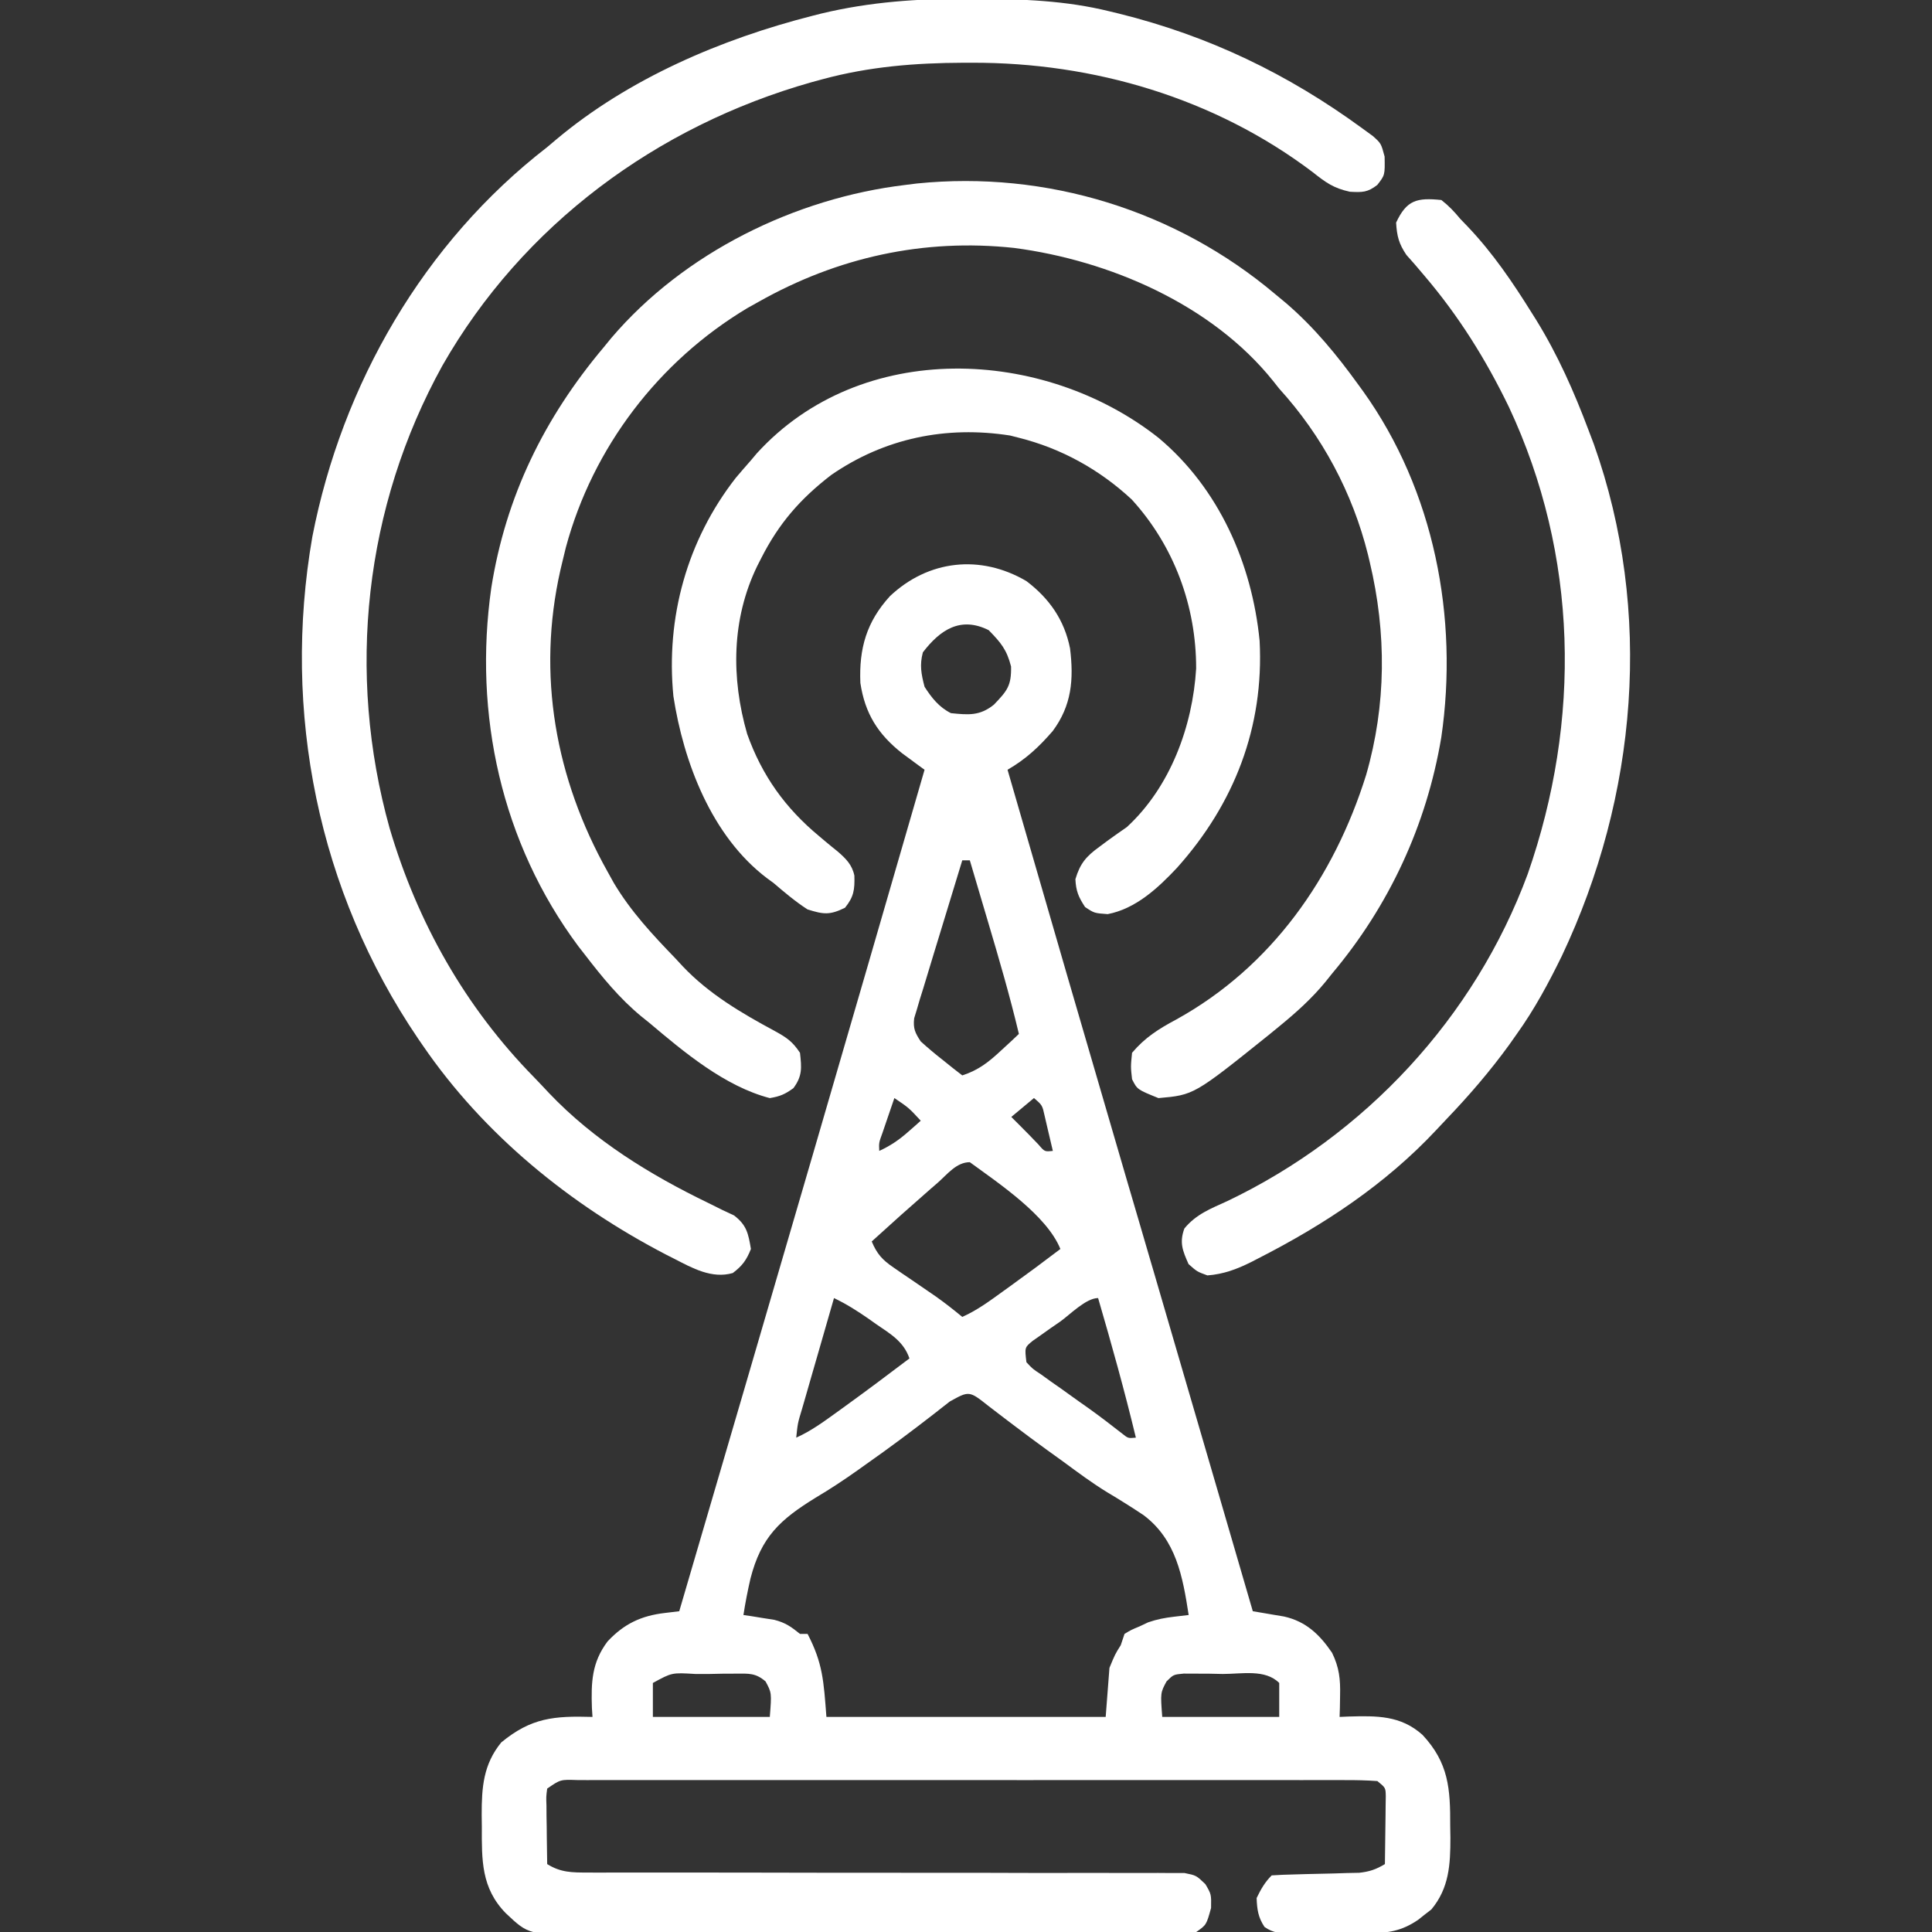 <svg xmlns="http://www.w3.org/2000/svg" width="40" height="40" viewBox="0 0 40 40" fill="none"><rect x="0" y="0" width="40" height="40" fill="#333333" stroke="none"/><g clip-path="url(#clip0_546_6444)"><path d="M21.251 12.031C21.727 12.392 22.037 12.837 22.154 13.424C22.233 14.068 22.189 14.605 21.795 15.136C21.507 15.468 21.241 15.716 20.86 15.937C21.687 18.799 22.518 21.658 23.355 24.517C23.375 24.583 23.394 24.649 23.414 24.717C23.473 24.918 23.532 25.119 23.591 25.32C23.669 25.588 23.748 25.856 23.826 26.124C23.846 26.19 23.865 26.256 23.885 26.324C24.336 27.865 24.786 29.406 25.235 30.947C25.253 31.009 25.271 31.072 25.29 31.136C25.506 31.877 25.722 32.618 25.938 33.359C25.997 33.369 26.056 33.379 26.117 33.389C26.194 33.402 26.272 33.415 26.351 33.429C26.428 33.441 26.505 33.454 26.584 33.468C27.04 33.57 27.321 33.841 27.579 34.219C27.727 34.524 27.753 34.764 27.745 35.102C27.744 35.186 27.742 35.269 27.741 35.355C27.739 35.419 27.737 35.482 27.735 35.547C27.796 35.544 27.856 35.541 27.918 35.539C28.505 35.523 28.999 35.513 29.452 35.919C29.994 36.501 30.028 37.033 30.025 37.803C30.027 37.885 30.028 37.967 30.029 38.051C30.029 38.603 30.003 39.091 29.635 39.533C29.59 39.568 29.544 39.603 29.498 39.639C29.453 39.675 29.408 39.711 29.361 39.748C29.014 39.983 28.738 40.024 28.321 40.023C28.265 40.024 28.208 40.024 28.151 40.024C28.032 40.025 27.913 40.025 27.795 40.025C27.613 40.024 27.432 40.026 27.251 40.028C27.136 40.028 27.02 40.028 26.905 40.028C26.851 40.029 26.797 40.03 26.741 40.031C26.517 40.028 26.366 40.026 26.18 39.895C26.048 39.695 26.026 39.535 26.017 39.297C26.105 39.115 26.186 38.971 26.329 38.828C26.476 38.818 26.623 38.812 26.77 38.809C26.86 38.806 26.95 38.804 27.043 38.801C27.233 38.796 27.424 38.792 27.615 38.788C27.705 38.785 27.795 38.782 27.888 38.779C27.971 38.778 28.054 38.776 28.14 38.774C28.356 38.75 28.488 38.705 28.673 38.594C28.677 38.337 28.68 38.079 28.683 37.822C28.684 37.712 28.684 37.712 28.686 37.6C28.687 37.495 28.687 37.495 28.688 37.388C28.689 37.291 28.689 37.291 28.691 37.192C28.688 37.014 28.688 37.014 28.517 36.875C28.293 36.859 28.076 36.854 27.852 36.855C27.748 36.855 27.748 36.855 27.641 36.854C27.407 36.854 27.172 36.854 26.938 36.855C26.77 36.855 26.603 36.854 26.435 36.854C25.979 36.853 25.523 36.853 25.067 36.854C24.59 36.854 24.114 36.854 23.637 36.854C22.837 36.853 22.037 36.854 21.237 36.855C20.31 36.855 19.384 36.855 18.458 36.854C17.664 36.854 16.87 36.853 16.076 36.854C15.601 36.854 15.126 36.854 14.651 36.854C14.205 36.853 13.758 36.853 13.312 36.854C13.148 36.855 12.984 36.855 12.82 36.854C12.596 36.854 12.373 36.854 12.15 36.855C12.084 36.855 12.018 36.854 11.95 36.854C11.603 36.842 11.603 36.842 11.329 37.031C11.307 37.198 11.307 37.198 11.314 37.388C11.314 37.458 11.315 37.528 11.315 37.6C11.317 37.71 11.317 37.71 11.319 37.822C11.32 37.896 11.321 37.97 11.321 38.046C11.323 38.228 11.326 38.411 11.329 38.594C11.611 38.77 11.846 38.769 12.175 38.769C12.229 38.769 12.283 38.769 12.338 38.77C12.518 38.77 12.697 38.769 12.877 38.769C13.006 38.769 13.135 38.769 13.263 38.769C13.541 38.77 13.818 38.769 14.096 38.769C14.534 38.768 14.973 38.769 15.411 38.77C16.658 38.773 17.905 38.775 19.152 38.774C19.841 38.773 20.53 38.774 21.219 38.777C21.655 38.778 22.091 38.778 22.527 38.776C22.798 38.776 23.069 38.777 23.34 38.778C23.466 38.779 23.592 38.779 23.718 38.778C23.89 38.776 24.061 38.777 24.233 38.779C24.329 38.779 24.425 38.779 24.524 38.779C24.767 38.828 24.767 38.828 24.956 39.009C25.079 39.219 25.079 39.219 25.074 39.502C24.977 39.853 24.977 39.853 24.767 40C24.526 40.03 24.526 40.03 24.224 40.031C24.168 40.031 24.112 40.032 24.055 40.032C23.868 40.033 23.682 40.033 23.495 40.033C23.361 40.033 23.227 40.034 23.094 40.035C22.73 40.036 22.366 40.037 22.003 40.036C21.699 40.036 21.395 40.037 21.092 40.038C20.375 40.039 19.659 40.04 18.942 40.039C18.203 40.038 17.464 40.04 16.725 40.043C16.091 40.046 15.457 40.047 14.822 40.046C14.443 40.046 14.064 40.047 13.685 40.048C13.329 40.05 12.972 40.05 12.616 40.048C12.485 40.048 12.354 40.048 12.224 40.05C10.947 40.06 10.947 40.06 10.47 39.609C9.962 39.088 9.974 38.51 9.976 37.822C9.975 37.74 9.974 37.658 9.973 37.574C9.972 37.007 10.006 36.53 10.378 36.075C11 35.562 11.473 35.524 12.267 35.547C12.263 35.486 12.259 35.426 12.255 35.364C12.237 34.831 12.251 34.419 12.579 33.984C12.919 33.62 13.275 33.452 13.764 33.395C13.912 33.377 13.912 33.377 14.063 33.359C14.97 30.265 15.876 27.172 16.778 24.077C16.795 24.021 16.811 23.964 16.828 23.906C17.603 21.251 18.372 18.594 19.142 15.937C19.099 15.906 19.057 15.876 19.014 15.844C18.958 15.803 18.902 15.761 18.845 15.719C18.79 15.678 18.735 15.638 18.678 15.596C18.179 15.203 17.908 14.774 17.813 14.14C17.783 13.425 17.941 12.874 18.425 12.343C19.218 11.595 20.297 11.471 21.251 12.031ZM19.107 13.506C19.037 13.77 19.073 13.955 19.142 14.219C19.287 14.446 19.443 14.643 19.688 14.765C20.052 14.802 20.285 14.824 20.577 14.59C20.852 14.302 20.941 14.2 20.933 13.799C20.842 13.446 20.722 13.306 20.47 13.047C19.885 12.754 19.462 13.043 19.107 13.506ZM19.923 17.812C19.774 18.296 19.626 18.78 19.48 19.264C19.43 19.429 19.38 19.593 19.329 19.758C19.256 19.994 19.185 20.231 19.114 20.467C19.079 20.578 19.079 20.578 19.044 20.69C19.024 20.759 19.004 20.828 18.983 20.899C18.955 20.989 18.955 20.989 18.927 21.082C18.902 21.295 18.947 21.385 19.063 21.562C19.205 21.691 19.352 21.815 19.503 21.933C19.581 21.996 19.66 22.058 19.74 22.123C19.8 22.17 19.861 22.217 19.923 22.265C20.26 22.155 20.47 21.989 20.728 21.748C20.797 21.684 20.866 21.62 20.938 21.555C20.989 21.506 21.041 21.457 21.095 21.406C20.909 20.623 20.684 19.853 20.455 19.082C20.418 18.958 20.382 18.835 20.345 18.711C20.257 18.411 20.168 18.112 20.079 17.812C20.027 17.812 19.976 17.812 19.923 17.812ZM18.517 22.734C18.464 22.887 18.412 23.04 18.36 23.193C18.331 23.279 18.302 23.364 18.272 23.451C18.196 23.658 18.196 23.658 18.204 23.828C18.438 23.721 18.617 23.598 18.809 23.428C18.857 23.386 18.905 23.343 18.955 23.3C18.991 23.268 19.026 23.236 19.063 23.203C18.815 22.935 18.815 22.935 18.517 22.734ZM21.407 22.734C21.175 22.928 21.175 22.928 20.938 23.125C20.996 23.183 21.054 23.241 21.114 23.301C21.244 23.431 21.373 23.562 21.5 23.696C21.628 23.846 21.628 23.846 21.798 23.828C21.763 23.675 21.727 23.522 21.69 23.369C21.67 23.284 21.651 23.199 21.63 23.111C21.58 22.882 21.58 22.882 21.407 22.734ZM19.415 24.487C19.366 24.529 19.318 24.572 19.267 24.615C18.857 24.973 18.45 25.336 18.048 25.703C18.156 25.96 18.267 26.084 18.496 26.24C18.554 26.28 18.611 26.32 18.671 26.361C18.731 26.402 18.791 26.442 18.853 26.484C18.972 26.566 19.09 26.647 19.209 26.728C19.265 26.767 19.32 26.805 19.378 26.844C19.566 26.977 19.746 27.119 19.923 27.265C20.229 27.129 20.492 26.934 20.763 26.738C20.811 26.703 20.859 26.669 20.909 26.633C21.261 26.379 21.609 26.122 21.954 25.859C21.672 25.162 20.68 24.501 20.079 24.062C19.802 24.062 19.615 24.311 19.415 24.487ZM17.267 26.875C17.155 27.261 17.044 27.648 16.933 28.035C16.895 28.166 16.857 28.298 16.819 28.429C16.765 28.618 16.71 28.807 16.656 28.996C16.639 29.055 16.622 29.114 16.604 29.175C16.516 29.465 16.516 29.465 16.485 29.765C16.784 29.631 17.041 29.444 17.306 29.253C17.353 29.219 17.401 29.184 17.45 29.149C17.914 28.814 18.373 28.471 18.829 28.125C18.708 27.77 18.431 27.615 18.136 27.412C18.087 27.378 18.038 27.343 17.988 27.307C17.753 27.143 17.525 26.999 17.267 26.875ZM21.949 27.363C21.882 27.409 21.816 27.455 21.747 27.502C21.652 27.569 21.652 27.569 21.556 27.638C21.497 27.679 21.439 27.72 21.379 27.762C21.214 27.897 21.214 27.897 21.251 28.203C21.378 28.34 21.378 28.34 21.554 28.456C21.618 28.503 21.682 28.549 21.748 28.596C21.816 28.644 21.884 28.691 21.954 28.74C22.086 28.834 22.218 28.928 22.349 29.023C22.414 29.068 22.479 29.114 22.545 29.161C22.78 29.329 23.008 29.505 23.236 29.683C23.357 29.78 23.357 29.78 23.517 29.765C23.283 28.794 23.015 27.834 22.735 26.875C22.484 26.875 22.148 27.222 21.949 27.363ZM19.664 29.017C19.611 29.058 19.558 29.099 19.504 29.142C19.448 29.186 19.391 29.231 19.332 29.277C18.873 29.633 18.411 29.979 17.936 30.312C17.882 30.351 17.828 30.39 17.772 30.429C17.483 30.635 17.192 30.827 16.887 31.008C16.149 31.462 15.759 31.821 15.538 32.681C15.48 32.932 15.431 33.183 15.392 33.437C15.45 33.446 15.508 33.455 15.569 33.463C15.684 33.482 15.684 33.482 15.802 33.501C15.878 33.513 15.954 33.525 16.032 33.537C16.262 33.596 16.381 33.681 16.563 33.828C16.615 33.828 16.666 33.828 16.72 33.828C17.035 34.437 17.053 34.798 17.11 35.547C19.018 35.547 20.926 35.547 22.892 35.547C22.917 35.212 22.943 34.877 22.97 34.531C23.087 34.248 23.087 34.248 23.204 34.062C23.243 33.946 23.243 33.946 23.282 33.828C23.419 33.745 23.419 33.745 23.595 33.672C23.653 33.644 23.711 33.617 23.77 33.589C23.959 33.524 24.115 33.495 24.311 33.472C24.41 33.461 24.509 33.449 24.61 33.437C24.487 32.639 24.351 31.877 23.677 31.37C23.431 31.206 23.181 31.049 22.927 30.898C22.613 30.706 22.319 30.487 22.022 30.268C21.907 30.185 21.791 30.102 21.675 30.018C21.438 29.846 21.202 29.671 20.968 29.493C20.911 29.45 20.853 29.406 20.794 29.361C20.684 29.278 20.575 29.194 20.466 29.11C20.066 28.793 20.066 28.793 19.664 29.017ZM13.517 34.844C13.517 35.076 13.517 35.308 13.517 35.547C14.316 35.547 15.115 35.547 15.938 35.547C15.977 35.048 15.977 35.048 15.85 34.812C15.645 34.637 15.509 34.649 15.242 34.651C15.107 34.652 15.107 34.652 14.969 34.652C14.828 34.655 14.828 34.655 14.684 34.658C14.542 34.658 14.542 34.658 14.397 34.658C13.911 34.628 13.911 34.628 13.517 34.844ZM24.152 34.812C24.025 35.048 24.025 35.048 24.063 35.547C24.863 35.547 25.662 35.547 26.485 35.547C26.485 35.315 26.485 35.083 26.485 34.844C26.195 34.553 25.71 34.658 25.318 34.658C25.224 34.656 25.13 34.654 25.033 34.652C24.898 34.652 24.898 34.652 24.759 34.651C24.677 34.651 24.594 34.65 24.508 34.65C24.294 34.67 24.294 34.67 24.152 34.812Z" fill="white"></path><path d="M26.407 6.094C26.481 6.155 26.554 6.216 26.63 6.279C27.213 6.781 27.677 7.348 28.126 7.969C28.157 8.012 28.189 8.056 28.222 8.101C29.692 10.155 30.203 12.787 29.84 15.269C29.535 17.084 28.761 18.752 27.579 20.157C27.514 20.238 27.514 20.238 27.448 20.321C27.161 20.672 26.835 20.964 26.485 21.25C26.41 21.312 26.335 21.373 26.258 21.436C24.719 22.67 24.719 22.67 23.985 22.735C23.545 22.557 23.545 22.557 23.438 22.344C23.409 22.085 23.409 22.085 23.438 21.797C23.704 21.482 23.99 21.301 24.351 21.109C26.326 20.018 27.62 18.168 28.285 16.042C28.703 14.591 28.708 13.106 28.36 11.641C28.348 11.589 28.336 11.538 28.323 11.485C28.003 10.201 27.374 9.025 26.485 8.047C26.422 7.968 26.422 7.968 26.358 7.887C25.087 6.301 22.965 5.391 20.995 5.133C19.122 4.932 17.338 5.327 15.704 6.25C15.628 6.293 15.552 6.335 15.473 6.379C13.637 7.478 12.274 9.263 11.716 11.332C11.691 11.435 11.666 11.538 11.641 11.641C11.629 11.694 11.616 11.747 11.603 11.801C11.111 13.972 11.499 16.119 12.579 18.047C12.622 18.125 12.666 18.203 12.71 18.283C13.062 18.873 13.511 19.353 13.985 19.844C14.034 19.897 14.084 19.951 14.134 20.005C14.679 20.581 15.352 20.975 16.044 21.348C16.286 21.481 16.407 21.562 16.563 21.797C16.597 22.107 16.614 22.275 16.427 22.529C16.25 22.657 16.15 22.699 15.938 22.735C15.007 22.493 14.16 21.782 13.438 21.172C13.385 21.129 13.331 21.086 13.276 21.042C12.824 20.668 12.467 20.23 12.11 19.766C12.064 19.707 12.019 19.649 11.972 19.589C10.381 17.449 9.798 14.788 10.172 12.168C10.473 10.274 11.268 8.652 12.501 7.188C12.579 7.093 12.579 7.093 12.658 6.996C14.161 5.232 16.464 4.1 18.751 3.828C18.865 3.814 18.865 3.814 18.982 3.799C21.669 3.526 24.349 4.356 26.407 6.094Z" fill="white"></path><path d="M20.054 -0.025C20.116 -0.024 20.178 -0.024 20.242 -0.024C21.168 -0.02 22.065 0.011 22.969 0.234C23.033 0.25 23.098 0.265 23.164 0.281C25.021 0.741 26.661 1.528 28.203 2.656C28.276 2.709 28.348 2.762 28.423 2.816C28.594 2.969 28.594 2.969 28.667 3.242C28.674 3.625 28.674 3.625 28.516 3.828C28.314 3.985 28.207 3.984 27.948 3.97C27.61 3.896 27.448 3.779 27.178 3.564C25.151 2.031 22.643 1.291 20.122 1.299C20.064 1.299 20.006 1.299 19.946 1.299C18.948 1.303 17.999 1.378 17.031 1.64C16.957 1.661 16.883 1.681 16.806 1.701C13.597 2.609 10.821 4.658 9.16 7.568C7.543 10.493 7.168 13.93 8.066 17.145C8.643 19.101 9.631 20.852 11.062 22.309C11.164 22.414 11.264 22.521 11.364 22.628C12.299 23.612 13.459 24.324 14.674 24.911C14.811 24.979 14.811 24.979 14.951 25.049C15.032 25.087 15.114 25.125 15.197 25.164C15.46 25.365 15.493 25.538 15.547 25.859C15.454 26.091 15.369 26.207 15.171 26.357C14.737 26.481 14.335 26.255 13.955 26.059C13.874 26.018 13.874 26.018 13.791 25.976C11.807 24.945 10.019 23.495 8.75 21.64C8.703 21.572 8.703 21.572 8.655 21.502C6.586 18.452 5.836 14.739 6.467 11.111C7.082 7.953 8.773 5.022 11.328 3.047C11.42 2.969 11.42 2.969 11.514 2.89C13.018 1.626 14.932 0.808 16.821 0.327C16.881 0.312 16.941 0.296 17.002 0.281C18.016 0.037 19.016 -0.03 20.054 -0.025Z" fill="white"></path><path d="M23.984 9.063C25.236 10.109 25.921 11.666 26.079 13.267C26.172 15.052 25.556 16.642 24.367 17.969C23.973 18.388 23.515 18.814 22.934 18.926C22.656 18.906 22.656 18.906 22.465 18.779C22.33 18.573 22.277 18.45 22.265 18.203C22.362 17.878 22.486 17.732 22.759 17.534C22.822 17.487 22.885 17.44 22.95 17.392C23.076 17.301 23.202 17.212 23.33 17.124C24.229 16.296 24.692 15.039 24.765 13.841C24.767 12.548 24.307 11.302 23.432 10.342C22.767 9.723 21.973 9.283 21.093 9.063C21.034 9.048 20.975 9.033 20.913 9.017C19.589 8.81 18.314 9.071 17.208 9.835C16.564 10.331 16.123 10.84 15.757 11.563C15.73 11.615 15.704 11.666 15.677 11.72C15.145 12.816 15.135 14.035 15.469 15.195C15.776 16.057 16.258 16.731 16.962 17.314C17.003 17.348 17.044 17.383 17.086 17.419C17.17 17.49 17.256 17.559 17.342 17.628C17.513 17.776 17.642 17.903 17.689 18.129C17.697 18.419 17.679 18.565 17.495 18.794C17.18 18.948 17.053 18.934 16.718 18.828C16.467 18.665 16.243 18.476 16.015 18.281C15.97 18.248 15.924 18.214 15.877 18.18C14.732 17.312 14.152 15.78 13.942 14.414C13.782 12.785 14.225 11.186 15.234 9.893C15.337 9.771 15.441 9.651 15.547 9.531C15.587 9.484 15.627 9.436 15.669 9.386C17.833 7.011 21.607 7.19 23.984 9.063Z" fill="white"></path><path d="M29.842 4.141C30.002 4.267 30.104 4.376 30.233 4.531C30.283 4.584 30.334 4.636 30.386 4.69C30.908 5.239 31.318 5.844 31.717 6.484C31.746 6.53 31.774 6.575 31.804 6.622C32.254 7.351 32.588 8.107 32.889 8.906C32.944 9.05 32.944 9.05 32.999 9.196C34.233 12.664 33.898 16.491 32.337 19.79C32.062 20.353 31.77 20.896 31.405 21.406C31.352 21.481 31.299 21.556 31.245 21.633C30.85 22.177 30.419 22.678 29.954 23.164C29.88 23.242 29.805 23.321 29.732 23.4C28.682 24.52 27.422 25.353 26.058 26.05C26.006 26.076 25.954 26.103 25.901 26.131C25.601 26.28 25.333 26.38 24.998 26.406C24.784 26.328 24.784 26.328 24.608 26.172C24.484 25.894 24.415 25.726 24.521 25.435C24.764 25.139 25.064 25.025 25.409 24.868C28.261 23.505 30.53 21.069 31.63 18.095C32.739 14.913 32.678 11.499 31.241 8.428C30.762 7.439 30.203 6.544 29.488 5.705C29.393 5.593 29.393 5.593 29.295 5.478C29.237 5.413 29.179 5.347 29.119 5.279C28.962 5.048 28.921 4.887 28.905 4.609C29.123 4.141 29.335 4.089 29.842 4.141Z" fill="white"></path></g><defs><clipPath id="clip0_546_6444"><rect width="40" height="40" fill="white"></rect></clipPath></defs></svg>